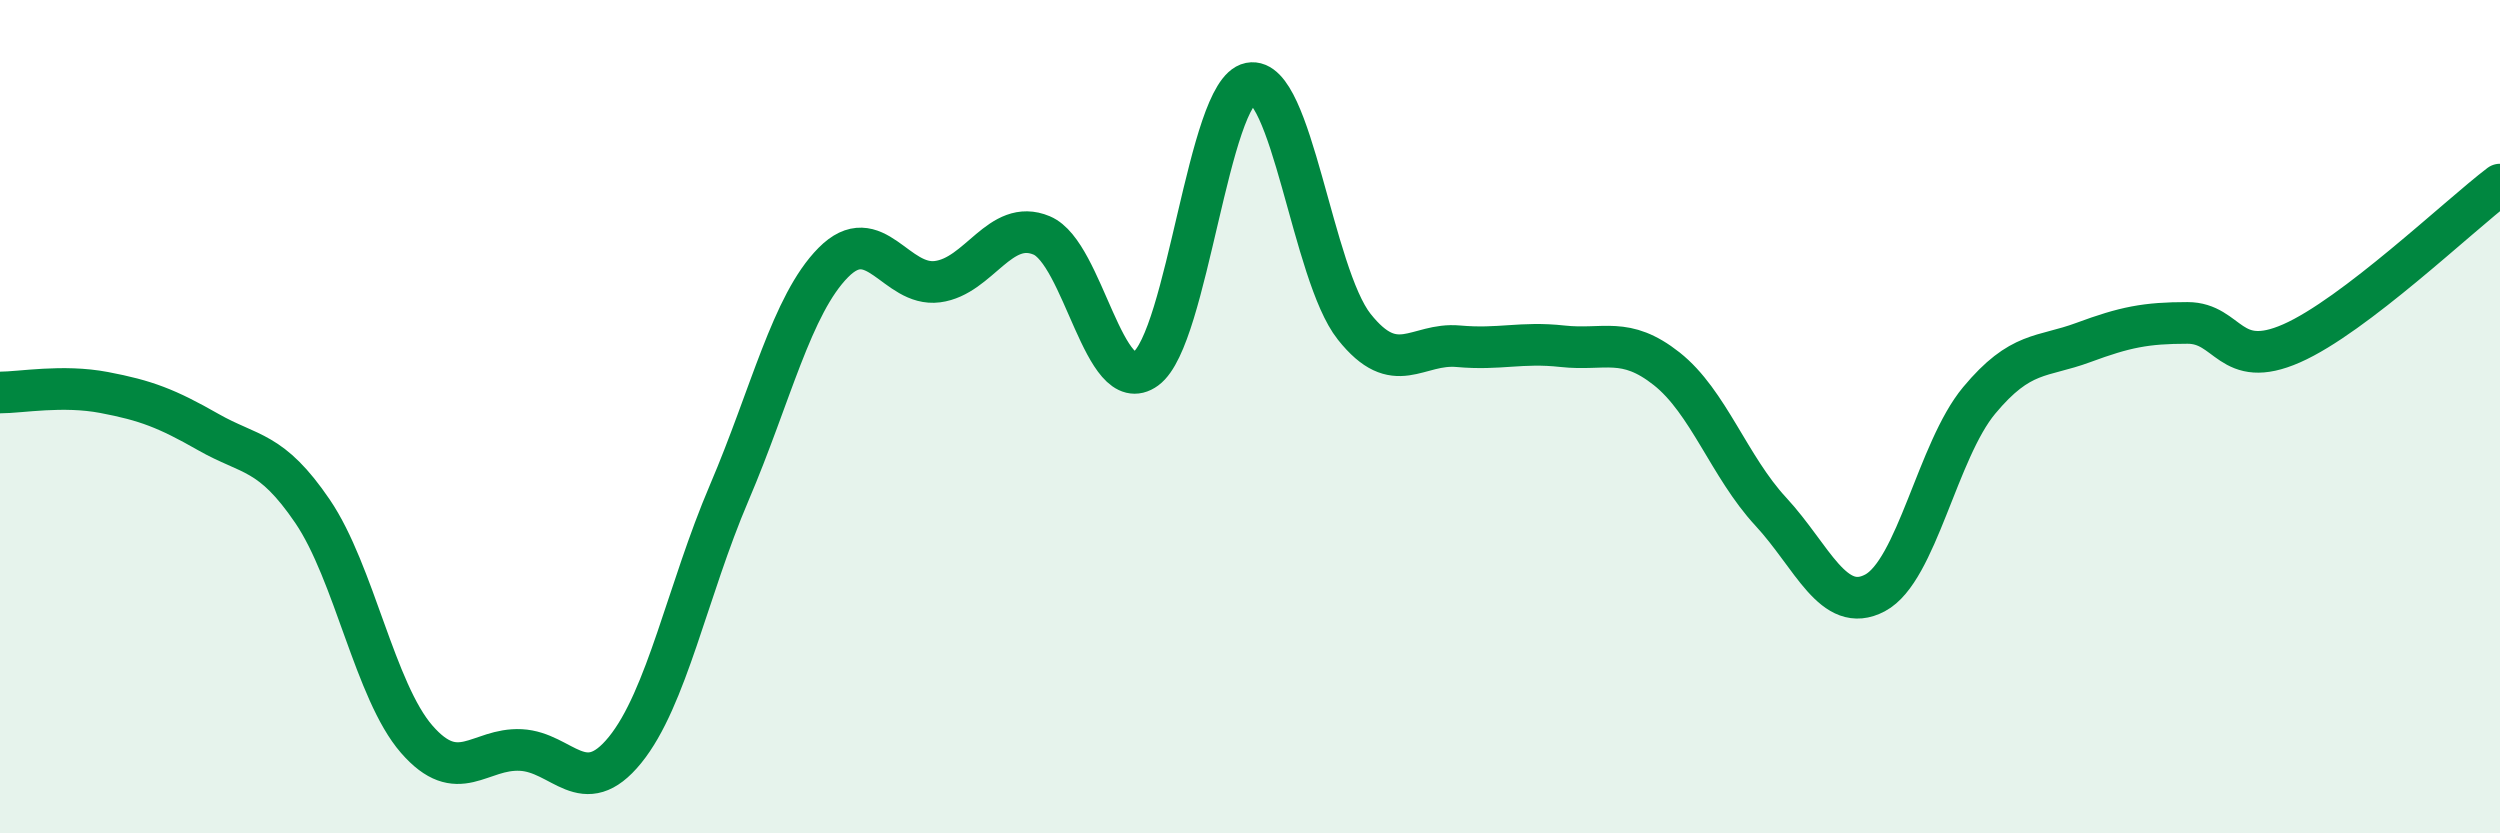
    <svg width="60" height="20" viewBox="0 0 60 20" xmlns="http://www.w3.org/2000/svg">
      <path
        d="M 0,9.42 C 0.5,9.42 1.5,9.23 2.5,9.42 C 3.5,9.61 4,9.8 5,10.37 C 6,10.94 6.5,10.8 7.5,12.27 C 8.5,13.74 9,16.59 10,17.74 C 11,18.89 11.5,17.95 12.5,18 C 13.5,18.05 14,19.23 15,18 C 16,16.77 16.5,14.17 17.5,11.83 C 18.5,9.49 19,7.31 20,6.3 C 21,5.29 21.5,6.89 22.5,6.76 C 23.5,6.63 24,5.23 25,5.65 C 26,6.07 26.5,9.58 27.5,8.85 C 28.5,8.12 29,2.2 30,2 C 31,1.8 31.5,6.58 32.5,7.84 C 33.5,9.1 34,8.22 35,8.31 C 36,8.4 36.5,8.2 37.5,8.31 C 38.5,8.42 39,8.06 40,8.85 C 41,9.64 41.5,11.2 42.5,12.28 C 43.5,13.36 44,14.76 45,14.23 C 46,13.7 46.5,10.81 47.5,9.61 C 48.5,8.41 49,8.59 50,8.22 C 51,7.85 51.5,7.75 52.5,7.75 C 53.5,7.75 53.5,8.9 55,8.24 C 56.5,7.58 59,5.19 60,4.43L60 20L0 20Z"
        fill="#008740"
        opacity="0.1"
        stroke-linecap="round"
        stroke-linejoin="round"
      />
      <path
        d="M 0,9.42 C 0.5,9.42 1.5,9.23 2.5,9.42 C 3.5,9.61 4,9.8 5,10.37 C 6,10.94 6.5,10.8 7.5,12.27 C 8.5,13.74 9,16.59 10,17.74 C 11,18.89 11.5,17.95 12.5,18 C 13.5,18.05 14,19.23 15,18 C 16,16.77 16.5,14.17 17.5,11.83 C 18.5,9.49 19,7.31 20,6.3 C 21,5.29 21.5,6.89 22.5,6.76 C 23.5,6.63 24,5.23 25,5.65 C 26,6.07 26.5,9.58 27.5,8.85 C 28.5,8.12 29,2.2 30,2 C 31,1.8 31.5,6.58 32.5,7.84 C 33.5,9.1 34,8.22 35,8.31 C 36,8.4 36.5,8.2 37.5,8.31 C 38.5,8.42 39,8.06 40,8.85 C 41,9.64 41.5,11.2 42.5,12.28 C 43.5,13.36 44,14.76 45,14.23 C 46,13.7 46.5,10.81 47.5,9.61 C 48.5,8.41 49,8.59 50,8.22 C 51,7.85 51.5,7.75 52.5,7.75 C 53.5,7.75 53.5,8.9 55,8.24 C 56.5,7.58 59,5.19 60,4.43"
        stroke="#008740"
        stroke-width="1"
        fill="none"
        stroke-linecap="round"
        stroke-linejoin="round"
      />
    </svg>
  